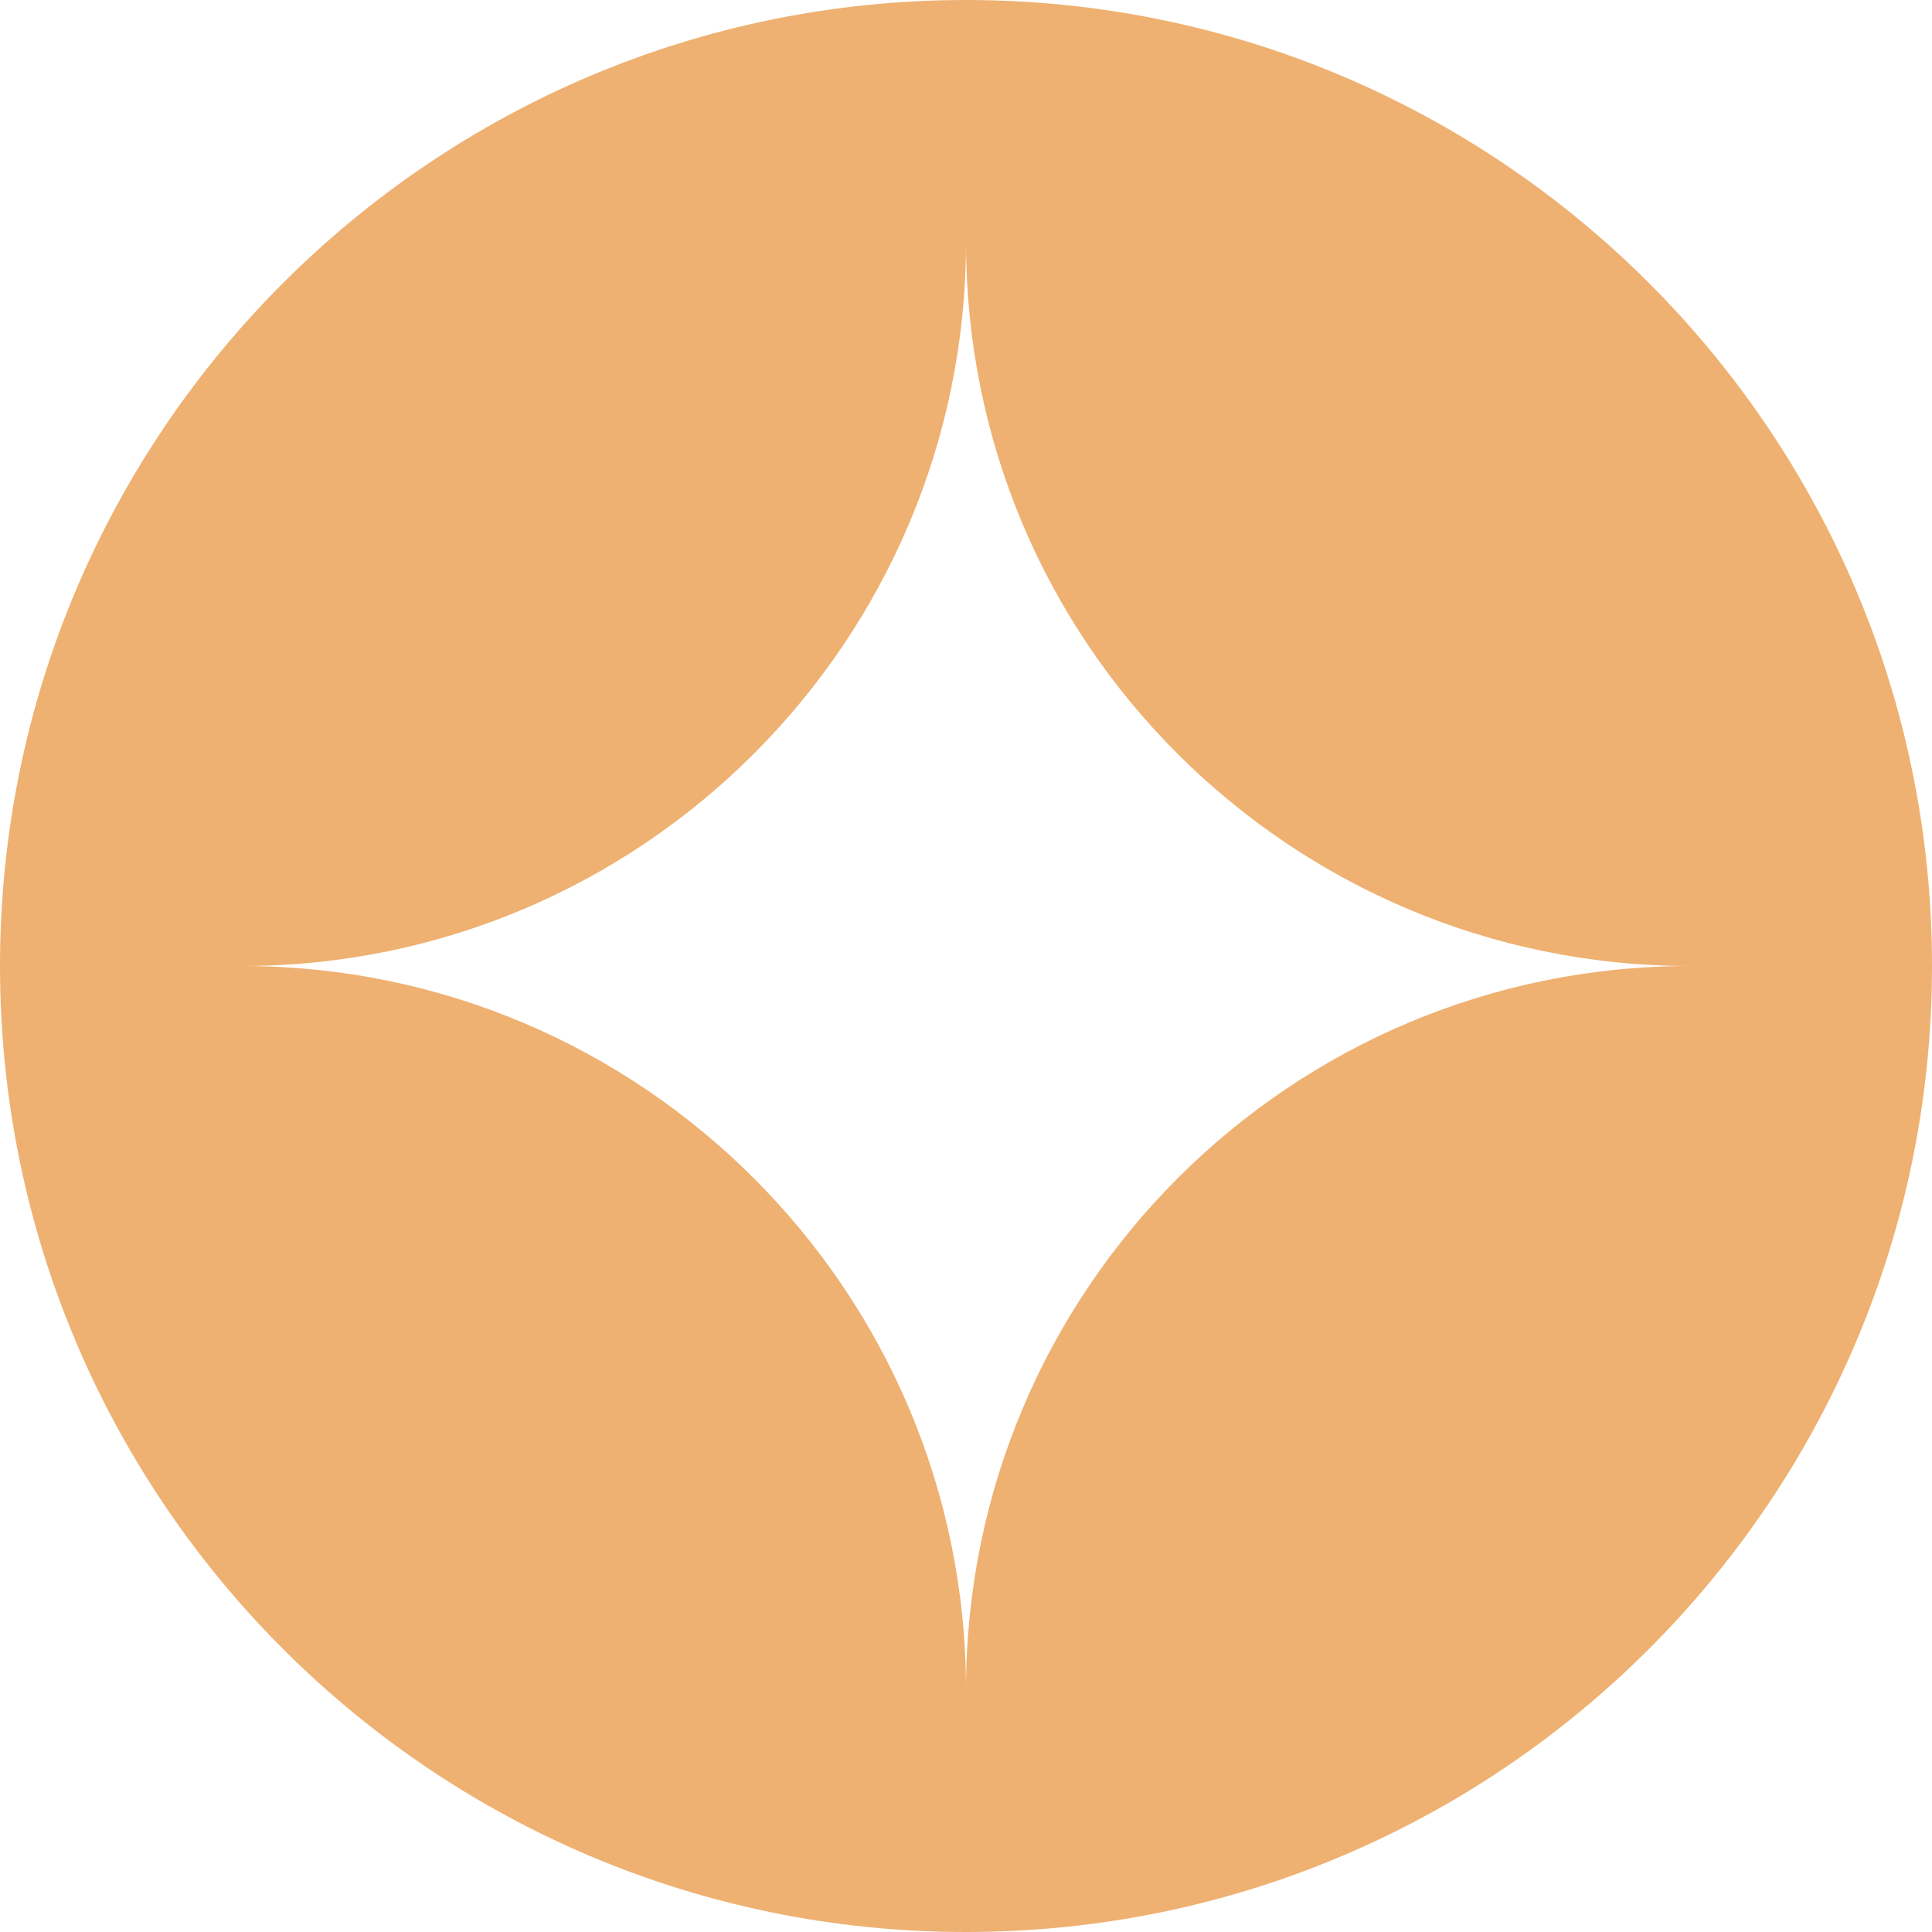   <svg xmlns="http://www.w3.org/2000/svg" xmlns:xlink="http://www.w3.org/1999/xlink" x="0px" y="0px" viewBox="0 0 150 150" style="enable-background:new 0 0 150 150;" xml:space="preserve">
   <g>
    <path style="fill:#EEB171;" d="M150,75c0,41.4-33.6,75-75,75S0,116.4,0,75S33.6,0,75,0S150,33.6,150,75z M75,18.8   C75,49.8,49.8,75,18.8,75C49.8,75,75,100.2,75,131.2c0-31.1,25.2-56.2,56.2-56.2c-15.5,0-29.6-6.3-39.8-16.5S75,34.3,75,18.8z">
    </path>
   </g>
  </svg>

